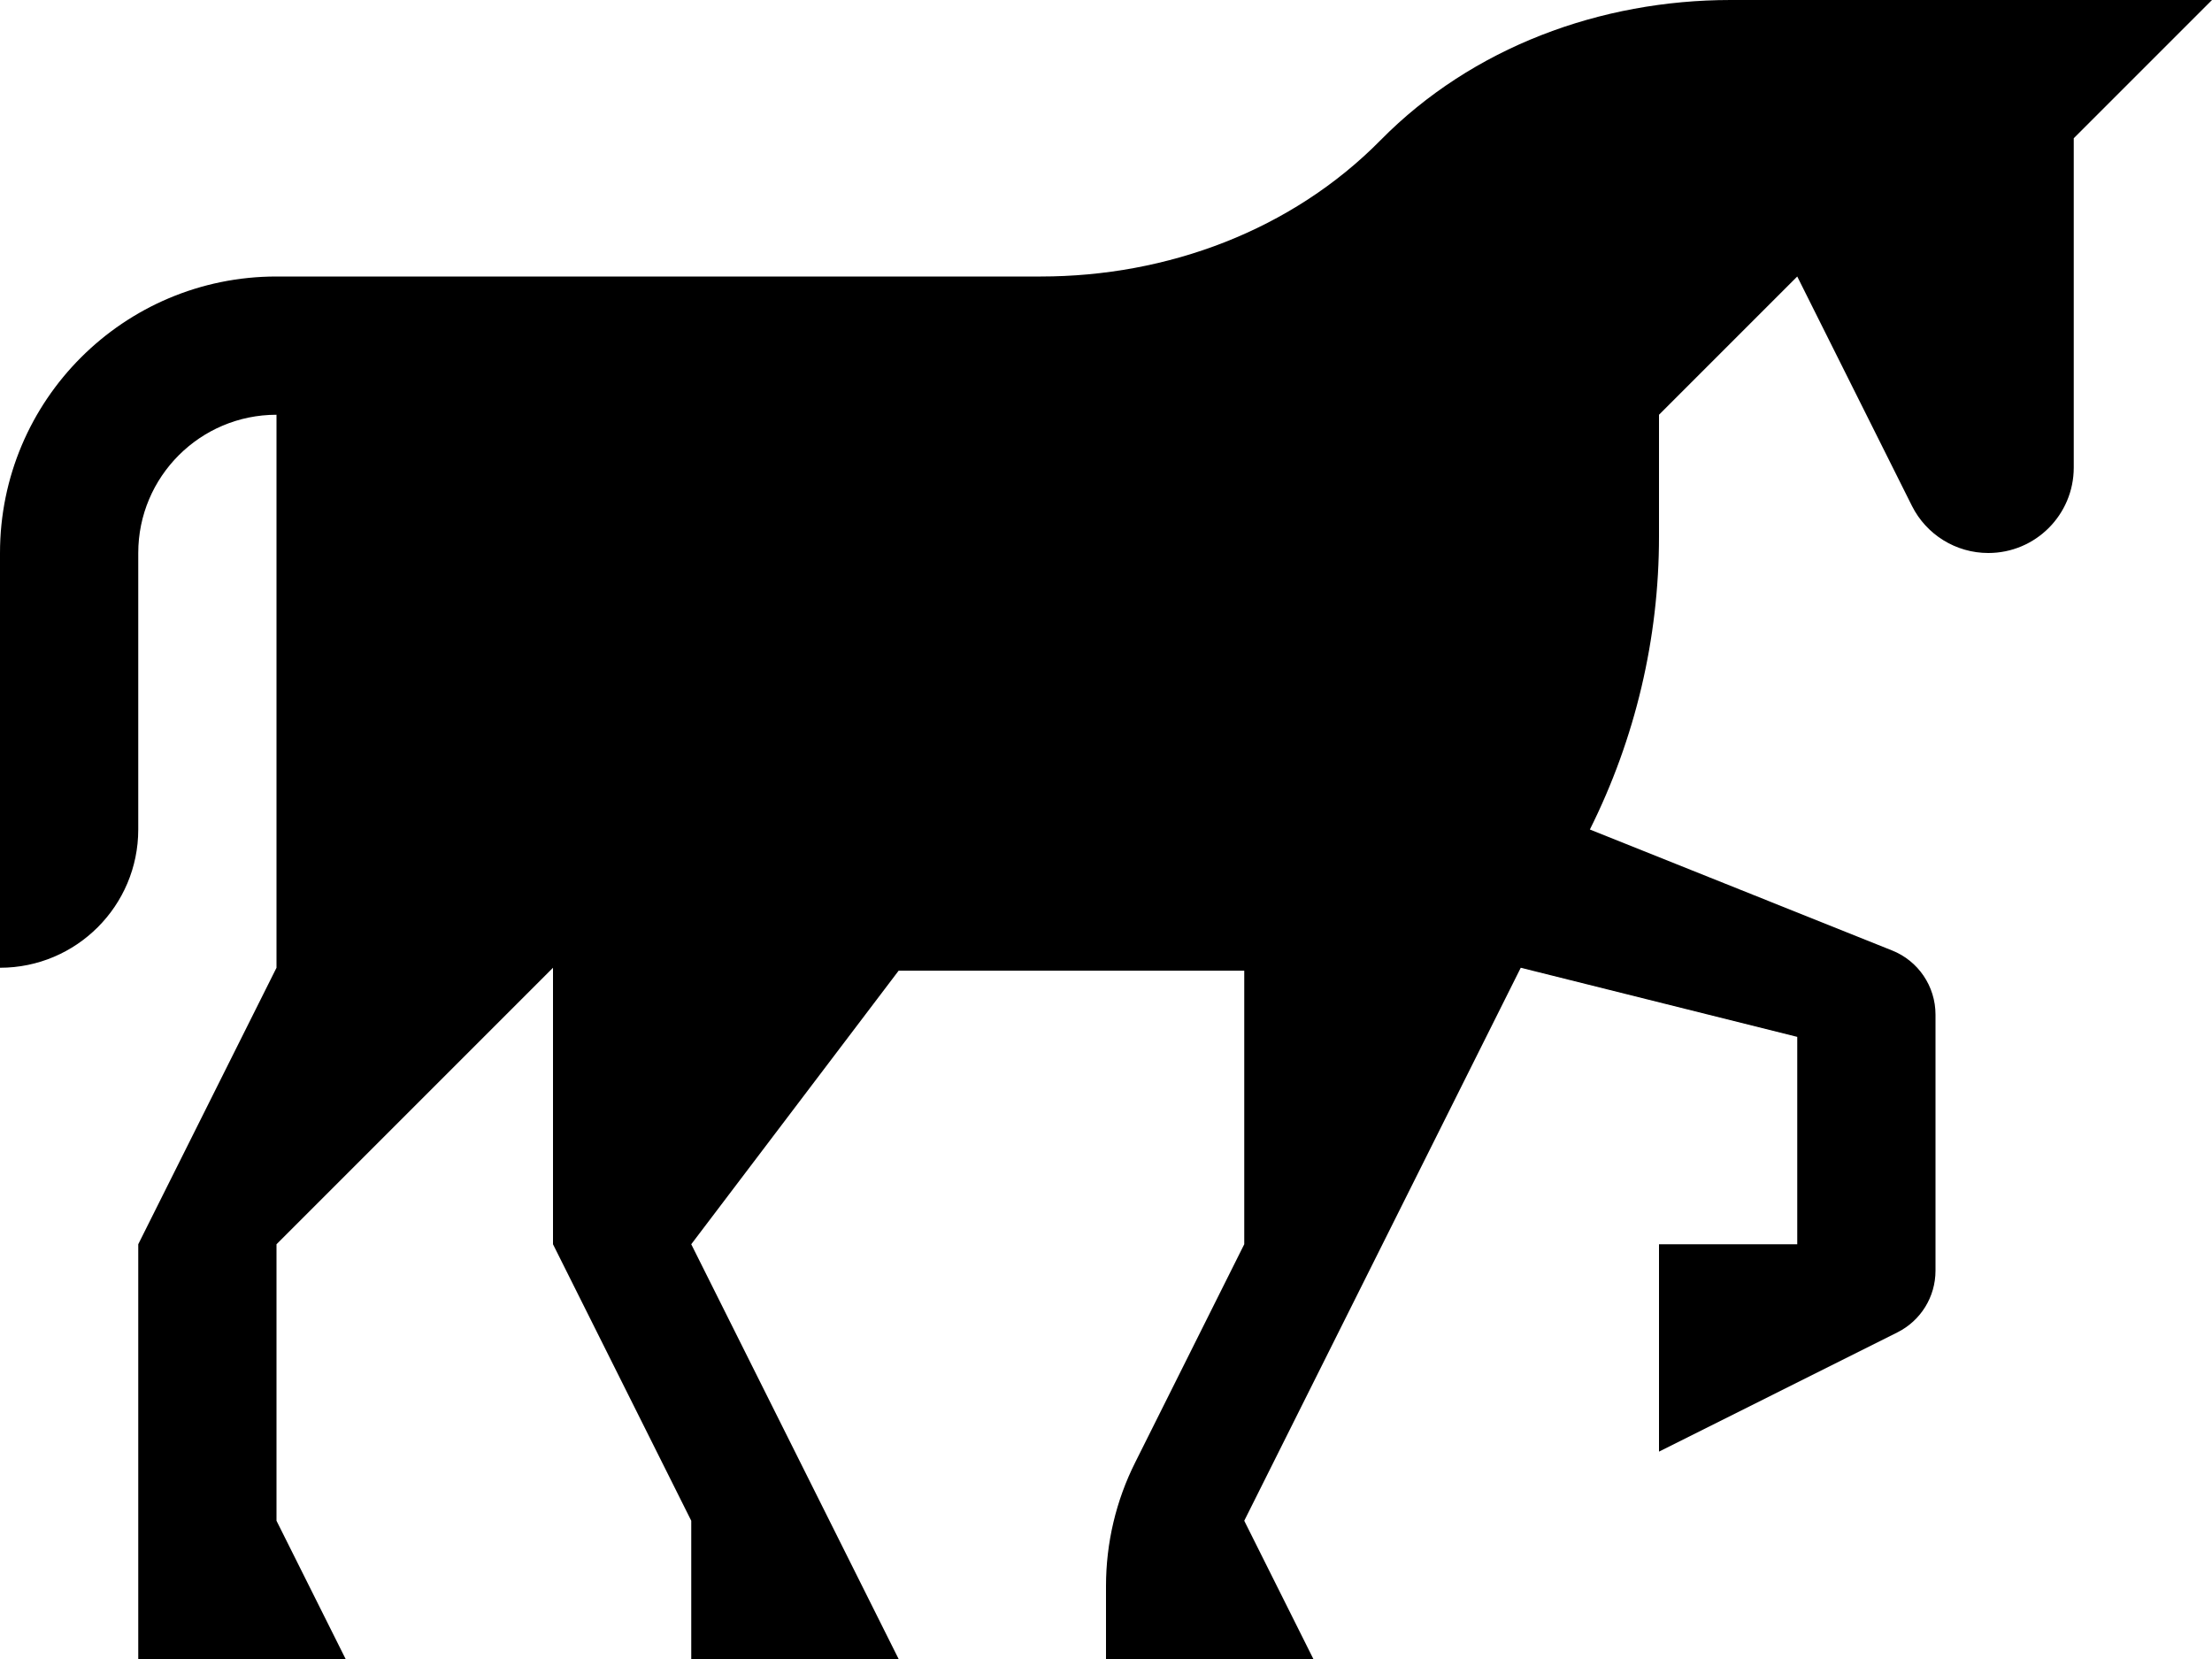 <?xml version="1.0" encoding="UTF-8"?> <svg xmlns="http://www.w3.org/2000/svg" width="24" height="18" viewBox="0 0 24 18" fill="none"><path d="M18.778 0C17.364 0 15.974 0.512 14.981 1.519C14.017 2.498 12.668 3 11.293 3H3C1.343 3 0 4.343 0 6V10.5C0.828 10.5 1.5 9.828 1.5 9V6C1.5 5.172 2.172 4.5 3 4.5V10.5L1.5 13.5V16.5V18H3.75L3 16.5V13.5L6 10.5V13.5L7.5 16.5V18H9.75L9 16.5L7.5 13.5L9.75 10.532H13.5V13.5L12.317 15.867C12.108 16.283 12 16.742 12 17.208V18H14.25L13.5 16.5L16.5 10.5L19.5 11.25V13.5H18V15.75L20.585 14.457C20.84 14.33 21 14.071 21 13.787V11.008C21 10.701 20.813 10.425 20.528 10.312L17.25 9C17.743 8.014 18 6.926 18 5.823V4.5L19.5 3L20.744 5.488C20.901 5.802 21.222 6 21.573 6C22.085 6 22.5 5.585 22.5 5.073V1.5L24 0H18.778Z" fill="black"></path></svg> 
